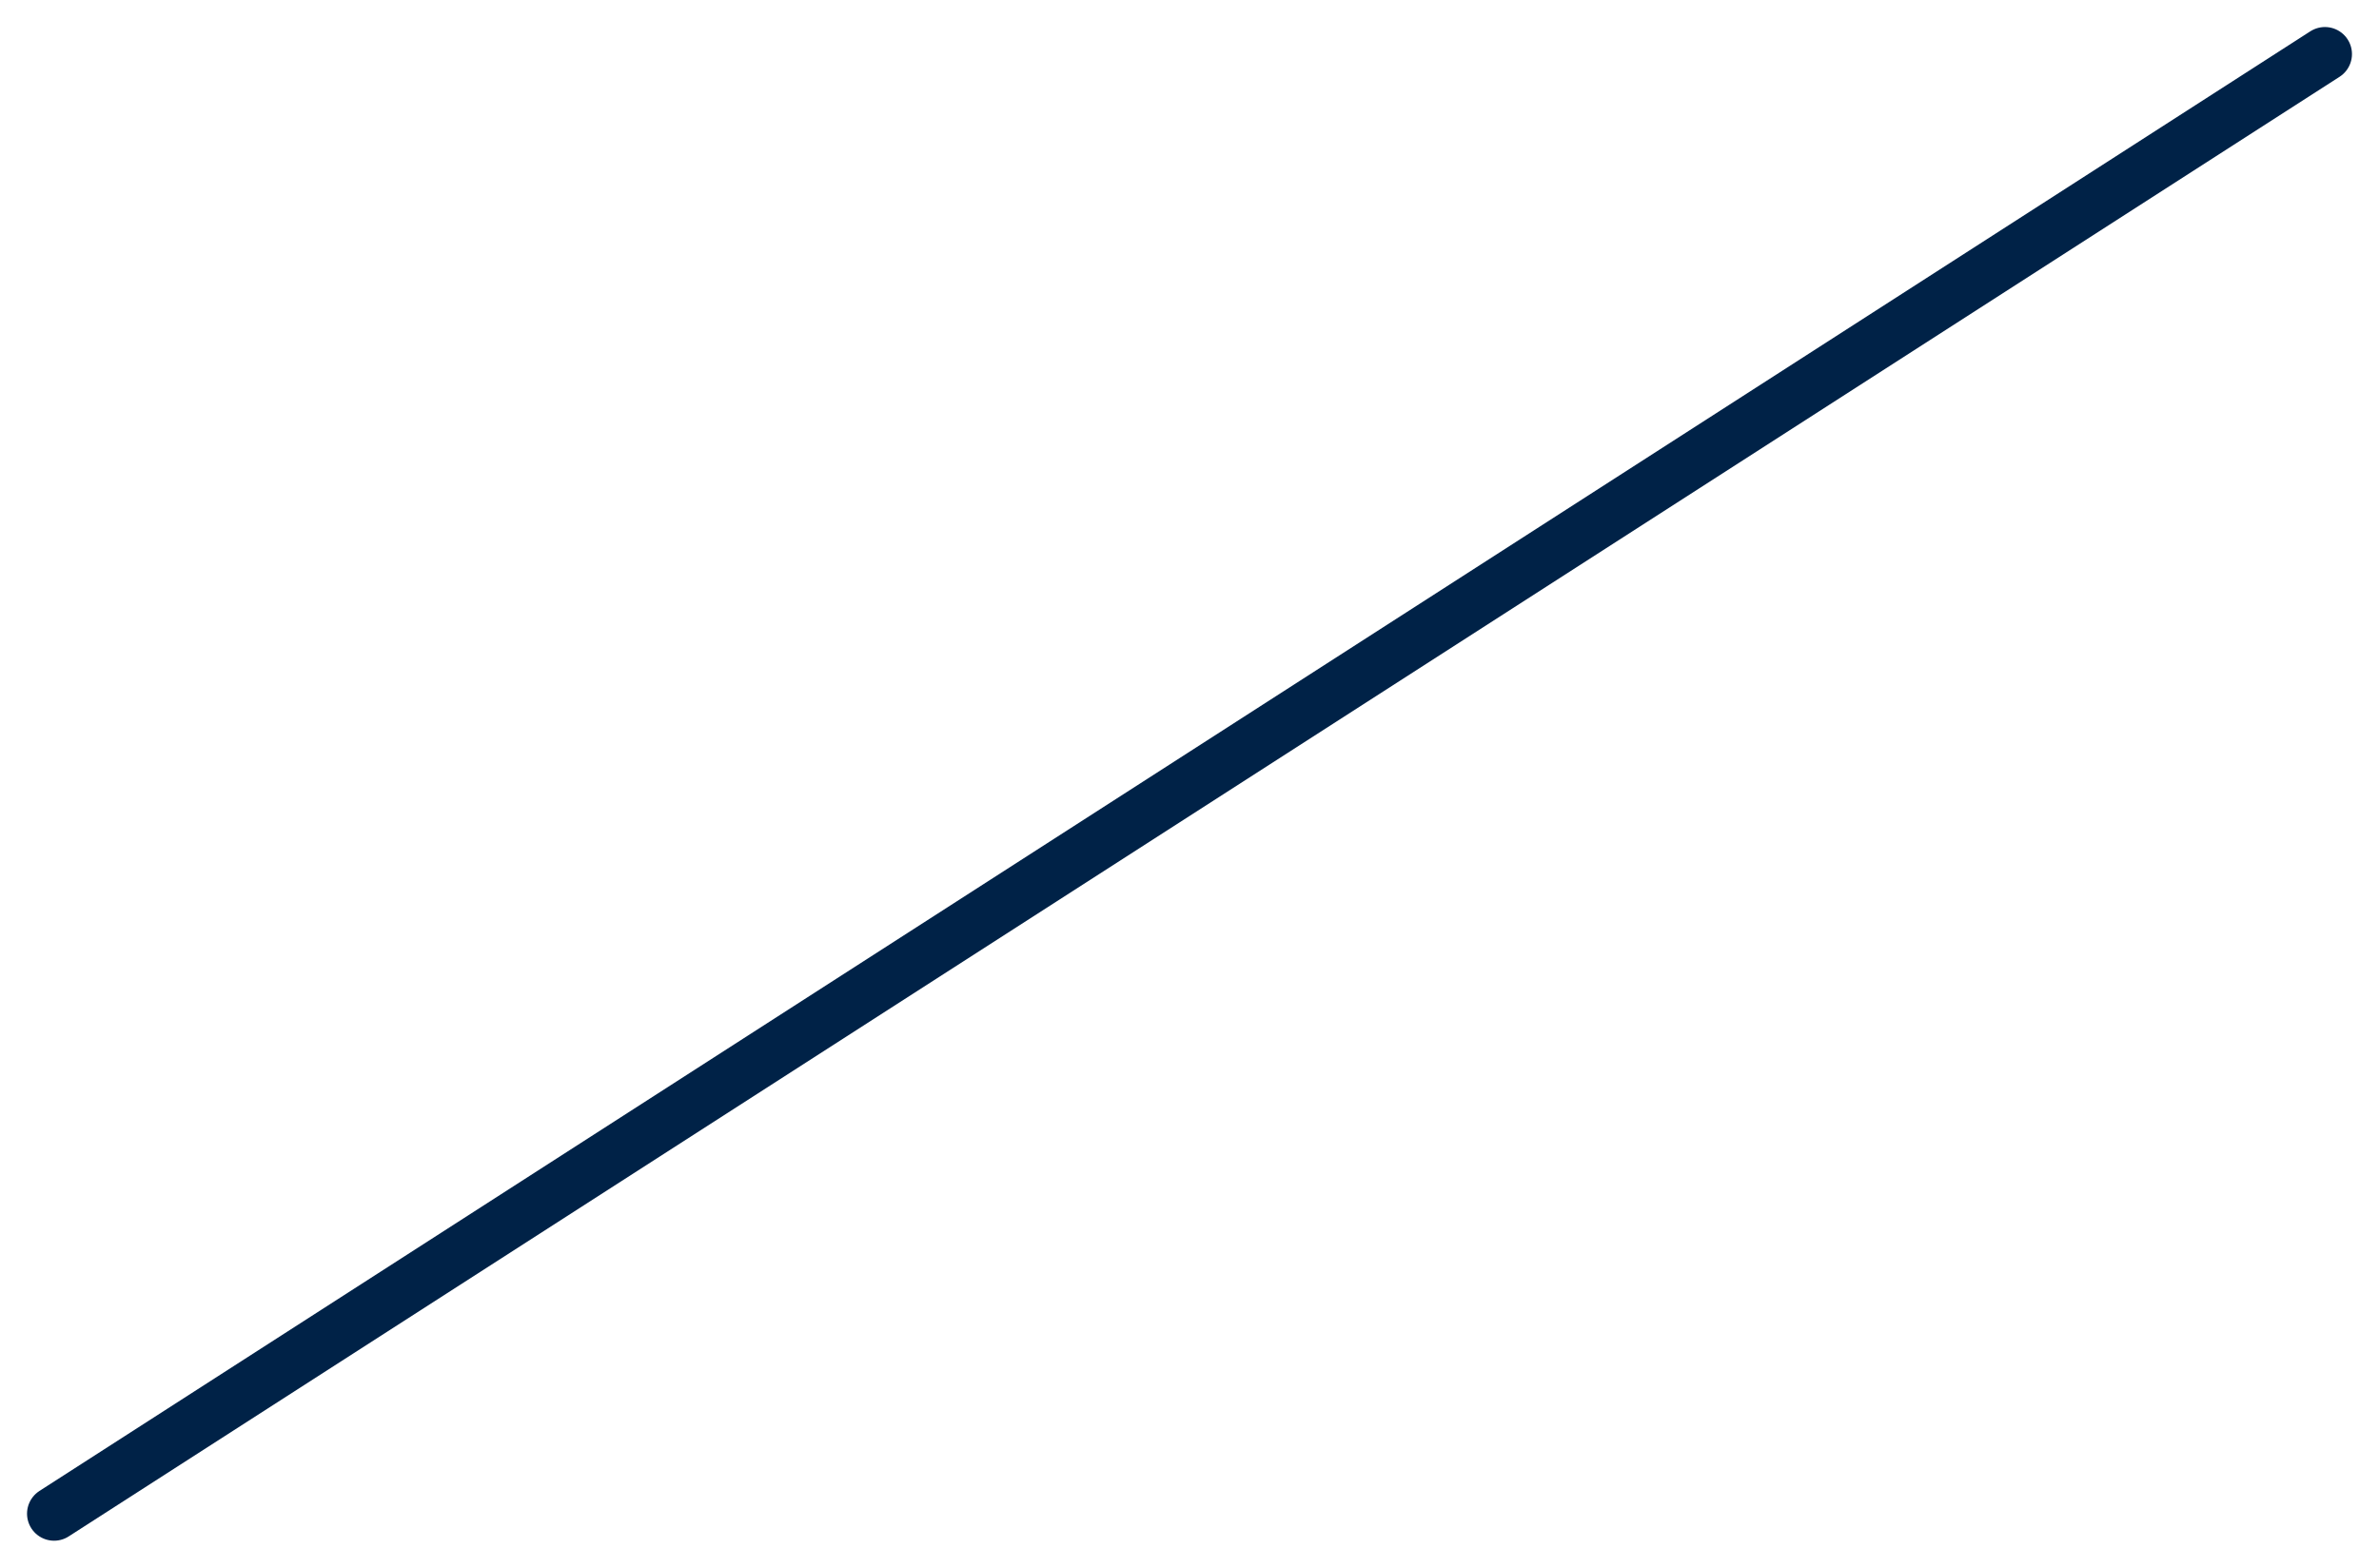 <?xml version="1.0" encoding="UTF-8"?><svg xmlns="http://www.w3.org/2000/svg" xmlns:xlink="http://www.w3.org/1999/xlink" xmlns:avocode="https://avocode.com/" id="SVGDocce0cda4fbfe14a968d768ba6e0b0c6ec" width="44px" height="29px" version="1.1" viewBox="0 0 44 29" aria-hidden="true"><defs><linearGradient class="cerosgradient" data-cerosgradient="true" id="CerosGradient_ide433463ec" gradientUnits="userSpaceOnUse" x1="50%" y1="100%" x2="50%" y2="0%"><stop offset="0%" stop-color="#d1d1d1"/><stop offset="100%" stop-color="#d1d1d1"/></linearGradient><linearGradient/></defs><g><g><path d="M43,1l-42,27" fill-opacity="0" fill="#ffffff" stroke-linejoin="round" stroke-linecap="round" stroke-opacity="1" stroke="#002247" stroke-miterlimit="20" stroke-width="1"/></g></g></svg>